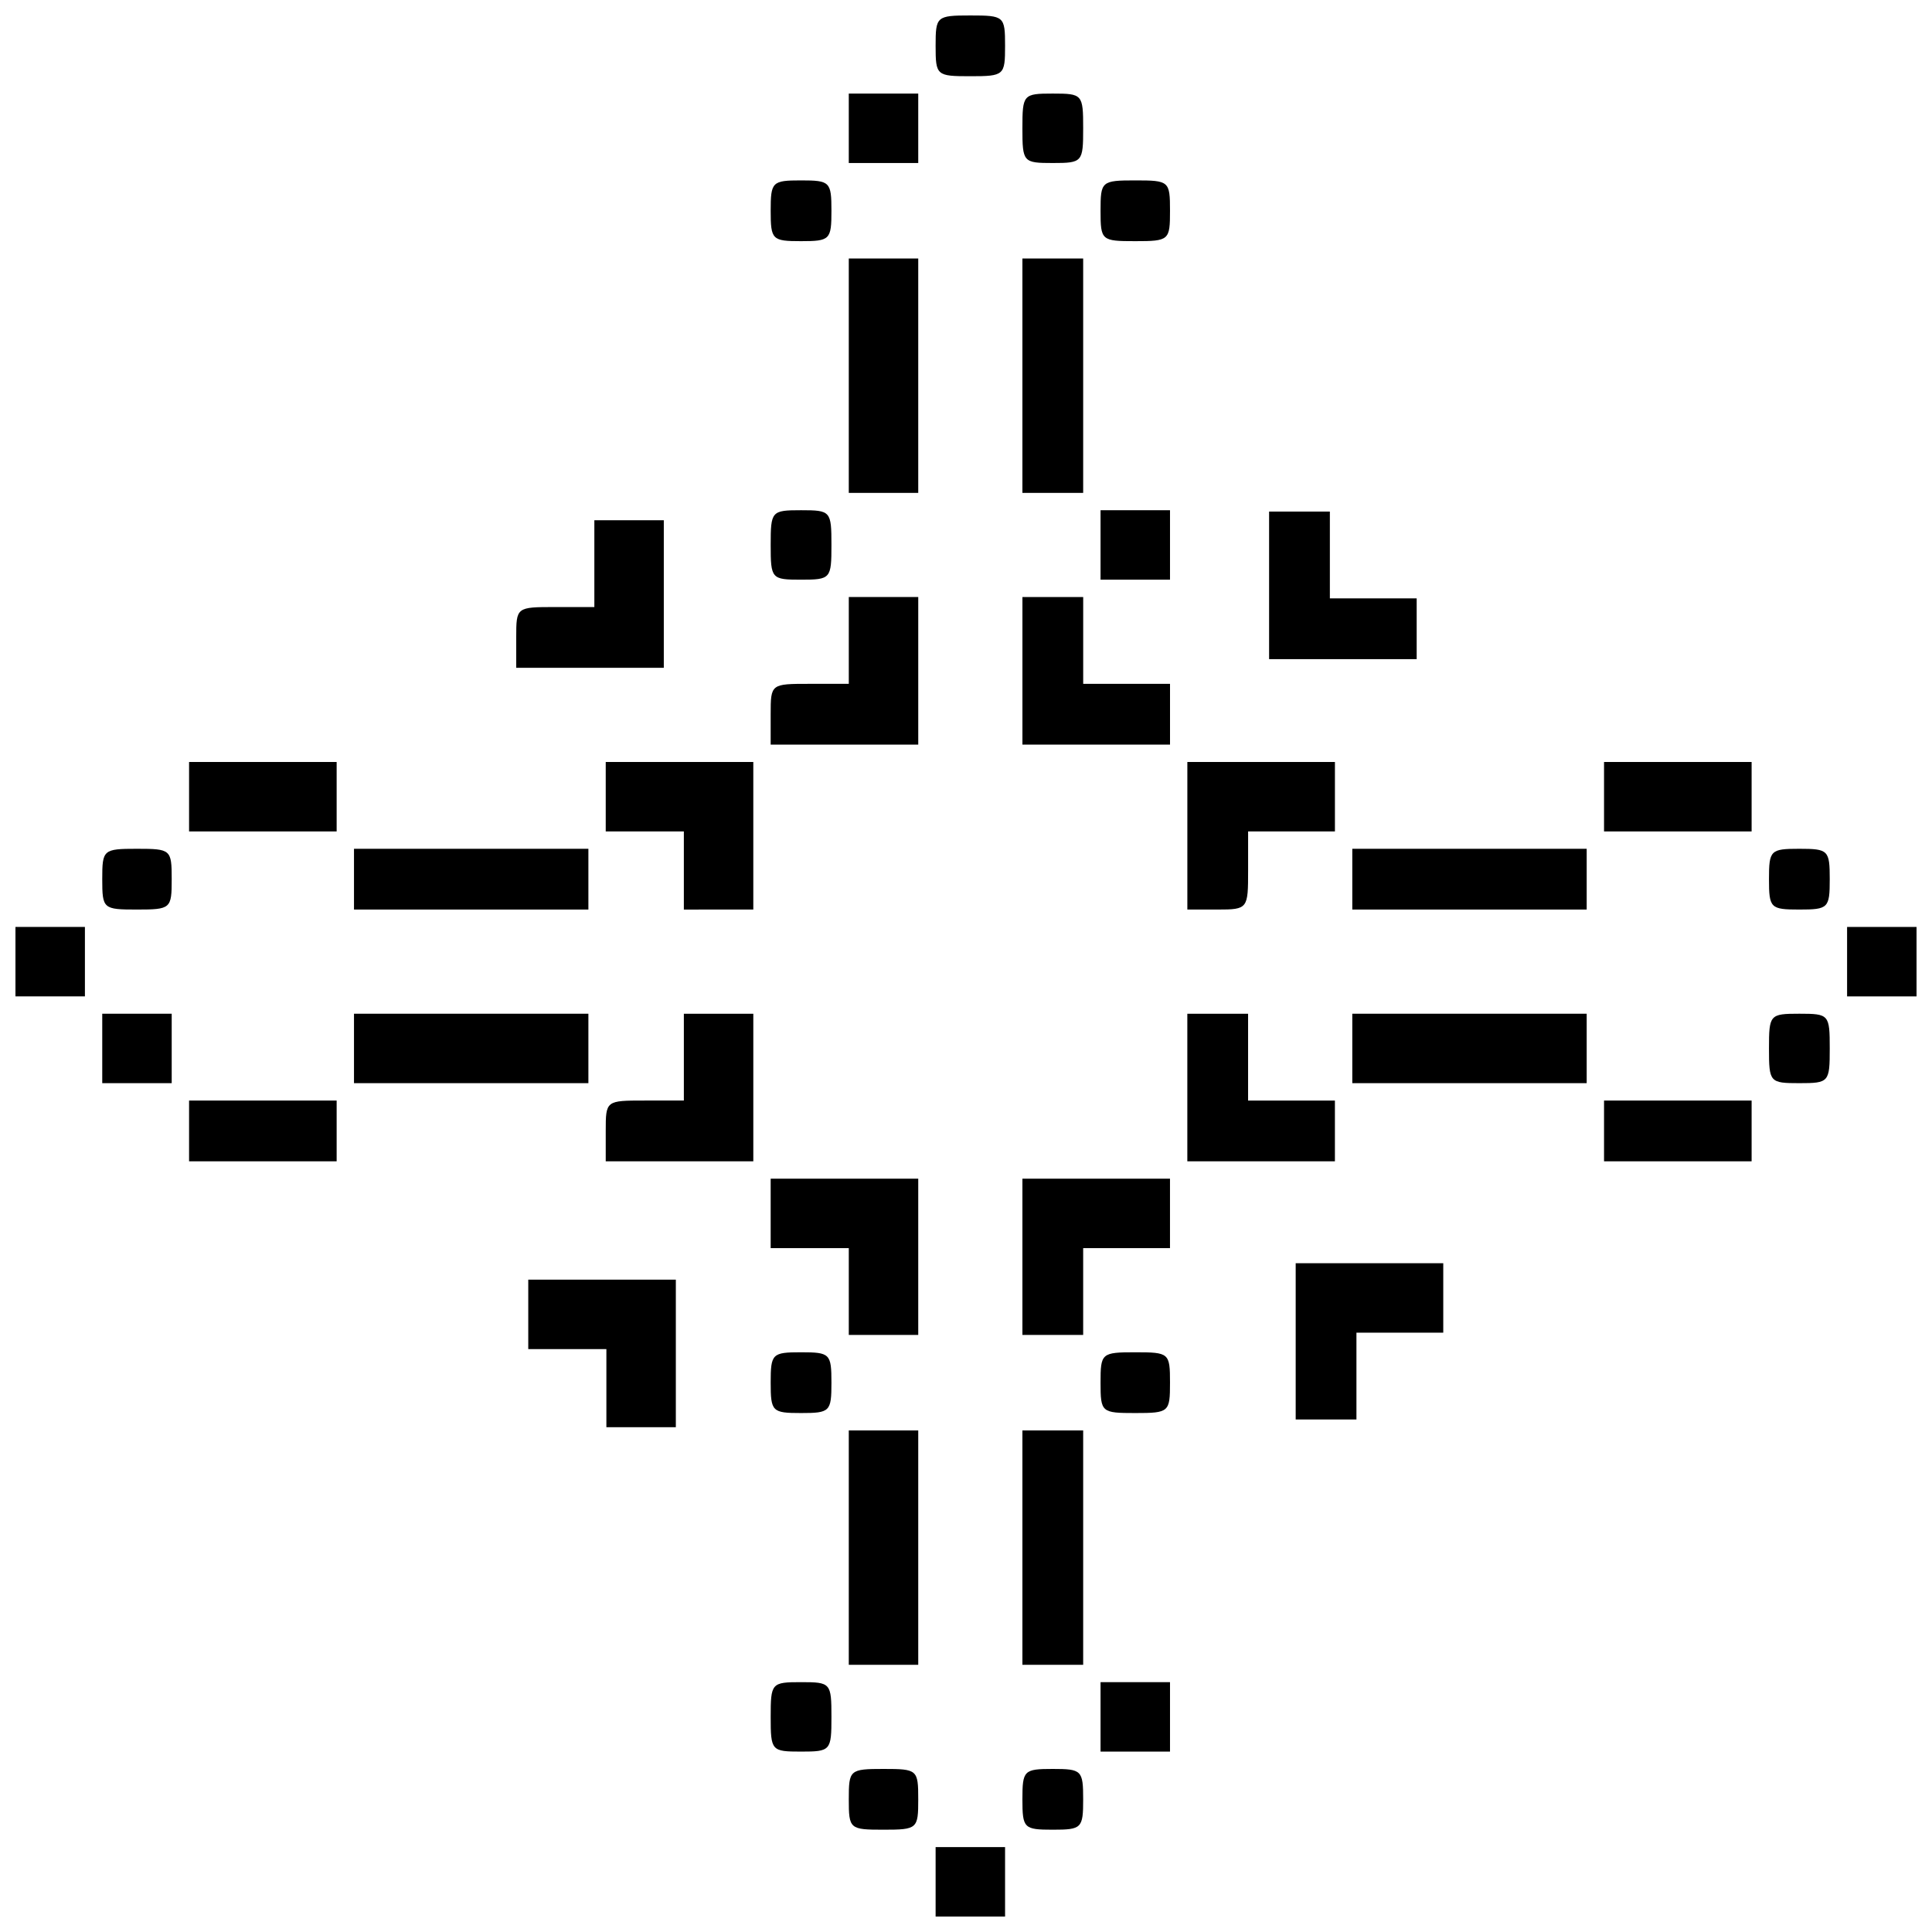 <?xml version="1.0" encoding="UTF-8"?>
<!-- Uploaded to: ICON Repo, www.svgrepo.com, Generator: ICON Repo Mixer Tools -->
<svg width="800px" height="800px" version="1.1" viewBox="144 144 512 512" xmlns="http://www.w3.org/2000/svg">
 <defs>
  <clipPath id="d">
   <path d="m391 148.09h20v16.906h-20z"/>
  </clipPath>
  <clipPath id="c">
   <path d="m633 389h18.902v20h-18.902z"/>
  </clipPath>
  <clipPath id="b">
   <path d="m148.09 389h18.906v20h-18.906z"/>
  </clipPath>
  <clipPath id="a">
   <path d="m391 633h20v18.902h-20z"/>
  </clipPath>
 </defs>
 <g clip-path="url(#d)">
  <path d="m401.15 164.2c8.984 0 9.203-0.254 9.203-8.051 0-7.859-0.23-8.051-9.203-8.051-8.984 0-9.203 0.254-9.203 8.051 0 7.863 0.23 8.051 9.203 8.051z"/>
 </g>
 <path d="m423 187.2c7.859 0 8.051-0.254 8.051-9.203 0-8.984-0.18-9.199-8.051-9.199-7.859 0-8.051 0.254-8.051 9.199 0 8.984 0.203 9.203 8.051 9.203z"/>
 <path d="m378.14 187.2h9.203v-18.402h-18.406v18.402z"/>
 <path d="m444.86 207.91c8.984 0 9.203-0.254 9.203-8.051 0-7.863-0.23-8.051-9.203-8.051-8.984 0-9.203 0.254-9.203 8.051 0 7.863 0.23 8.051 9.203 8.051z"/>
 <path d="m356.29 207.91c7.668 0 8.051-0.383 8.051-8.051s-0.387-8.051-8.051-8.051c-7.668 0-8.051 0.383-8.051 8.051 0 7.672 0.387 8.051 8.051 8.051z"/>
 <path d="m423 274.62h8.051v-62.113h-16.102v62.113z"/>
 <path d="m378.14 274.62h9.203v-62.113h-18.406v62.113z"/>
 <path d="m444.86 297.62h9.203v-18.406h-18.406v18.406z"/>
 <path d="m356.29 297.62c7.859 0 8.051-0.254 8.051-9.203 0-8.98-0.203-9.203-8.051-9.203-7.859 0-8.051 0.254-8.051 9.203 0 8.98 0.203 9.203 8.051 9.203z"/>
 <path d="m434.51 341.33h19.555v-16.105h-23.008v-23.004h-16.102v39.109z"/>
 <path d="m367.79 341.33h19.555v-39.109h-18.406v23.004h-10.352c-10.297 0-10.352 0-10.352 8.051v8.055z"/>
 <path d="m588.64 364.34h19.555v-18.406h-39.109v18.406z"/>
 <path d="m213.66 364.34h19.555v-18.406h-39.109v18.406z"/>
 <path d="m620.85 385.04c7.668 0 8.051-0.383 8.051-8.051 0-7.672-0.387-8.051-8.051-8.051-7.668 0-8.051 0.383-8.051 8.051s0.387 8.051 8.051 8.051z"/>
 <path d="m533.43 385.04h31.059v-16.102h-62.117v16.102z"/>
 <path d="m466.71 385.04c8.008 0 8.051-0.254 8.051-10.352v-10.352h23.008v-18.406h-39.109v39.105z"/>
 <path d="m334.43 385.04h9.203v-39.105h-39.109v18.406h20.703v20.703z"/>
 <path d="m268.87 385.04h31.059v-16.102h-62.117v16.102z"/>
 <path d="m180.3 385.04c8.984 0 9.203-0.254 9.203-8.051 0-7.859-0.23-8.051-9.203-8.051-8.984 0-9.203 0.254-9.203 8.051 0 7.863 0.23 8.051 9.203 8.051z"/>
 <g clip-path="url(#c)">
  <path d="m642.7 408.05h9.203v-18.402h-18.406v18.402z"/>
 </g>
 <g clip-path="url(#b)">
  <path d="m157.3 408.05h9.203v-18.402h-18.406v18.402z"/>
 </g>
 <path d="m620.85 431.05c7.859 0 8.051-0.254 8.051-9.199 0-8.984-0.18-9.203-8.051-9.203-7.859 0-8.051 0.254-8.051 9.203 0 8.984 0.203 9.199 8.051 9.199z"/>
 <path d="m533.43 431.05h31.059v-18.402h-62.117v18.402z"/>
 <path d="m268.87 431.05h31.059v-18.402h-62.117v18.402z"/>
 <path d="m180.3 431.05h9.203v-18.402h-18.406v18.402z"/>
 <path d="m588.64 451.76h19.555v-16.102h-39.109v16.102z"/>
 <path d="m478.21 451.76h19.555v-16.102h-23.008v-23.004h-16.102v39.109z"/>
 <path d="m324.08 451.76h19.555v-39.109h-18.406v23.004h-10.352c-10.297 0-10.352 0-10.352 8.051v8.051z"/>
 <path d="m213.66 451.76h19.555v-16.102h-39.109v16.102z"/>
 <path d="m423 497.77h8.051v-23.004h23.008v-18.406h-39.109v41.41z"/>
 <path d="m378.14 497.77h9.203v-41.41h-39.109v18.406h20.703v23.004z"/>
 <path d="m444.86 518.47c8.984 0 9.203-0.254 9.203-8.051 0-7.859-0.23-8.051-9.203-8.051-8.984 0-9.203 0.254-9.203 8.051 0 7.863 0.23 8.051 9.203 8.051z"/>
 <path d="m356.29 518.47c7.668 0 8.051-0.383 8.051-8.051s-0.387-8.051-8.051-8.051c-7.668 0-8.051 0.383-8.051 8.051s0.387 8.051 8.051 8.051z"/>
 <path d="m423 585.19h8.051v-62.113h-16.102v62.113z"/>
 <path d="m378.14 585.19h9.203v-62.113h-18.406v62.113z"/>
 <path d="m444.86 608.19h9.203v-18.402h-18.406v18.402z"/>
 <path d="m356.29 608.19c7.859 0 8.051-0.254 8.051-9.203 0-8.984-0.203-9.199-8.051-9.199-7.859 0-8.051 0.254-8.051 9.199 0 8.984 0.203 9.203 8.051 9.203z"/>
 <path d="m423 628.89c7.668 0 8.051-0.383 8.051-8.051s-0.387-8.051-8.051-8.051c-7.668 0-8.051 0.383-8.051 8.051 0 7.672 0.387 8.051 8.051 8.051z"/>
 <path d="m378.14 628.89c8.984 0 9.203-0.254 9.203-8.051 0-7.859-0.23-8.051-9.203-8.051-8.984 0-9.203 0.254-9.203 8.051 0 7.863 0.23 8.051 9.203 8.051z"/>
 <g clip-path="url(#a)">
  <path d="m401.15 651.9h9.203v-18.402h-18.406v18.402z"/>
 </g>
 <path d="m495.42 520.18h8.051v-23.004h23.008v-18.406h-39.109v41.41z"/>
 <path d="m499.88 318.68h19.555v-16.105h-23.008v-23.004h-16.102v39.109z"/>
 <path d="m300.36 320.98h19.555v-39.109h-18.406v23.004h-10.352c-10.297 0-10.352 0-10.352 8.051v8.051z"/>
 <path d="m313.9 522.22h9.203v-39.105h-39.109v18.406h20.703v20.703z"/>
</svg>